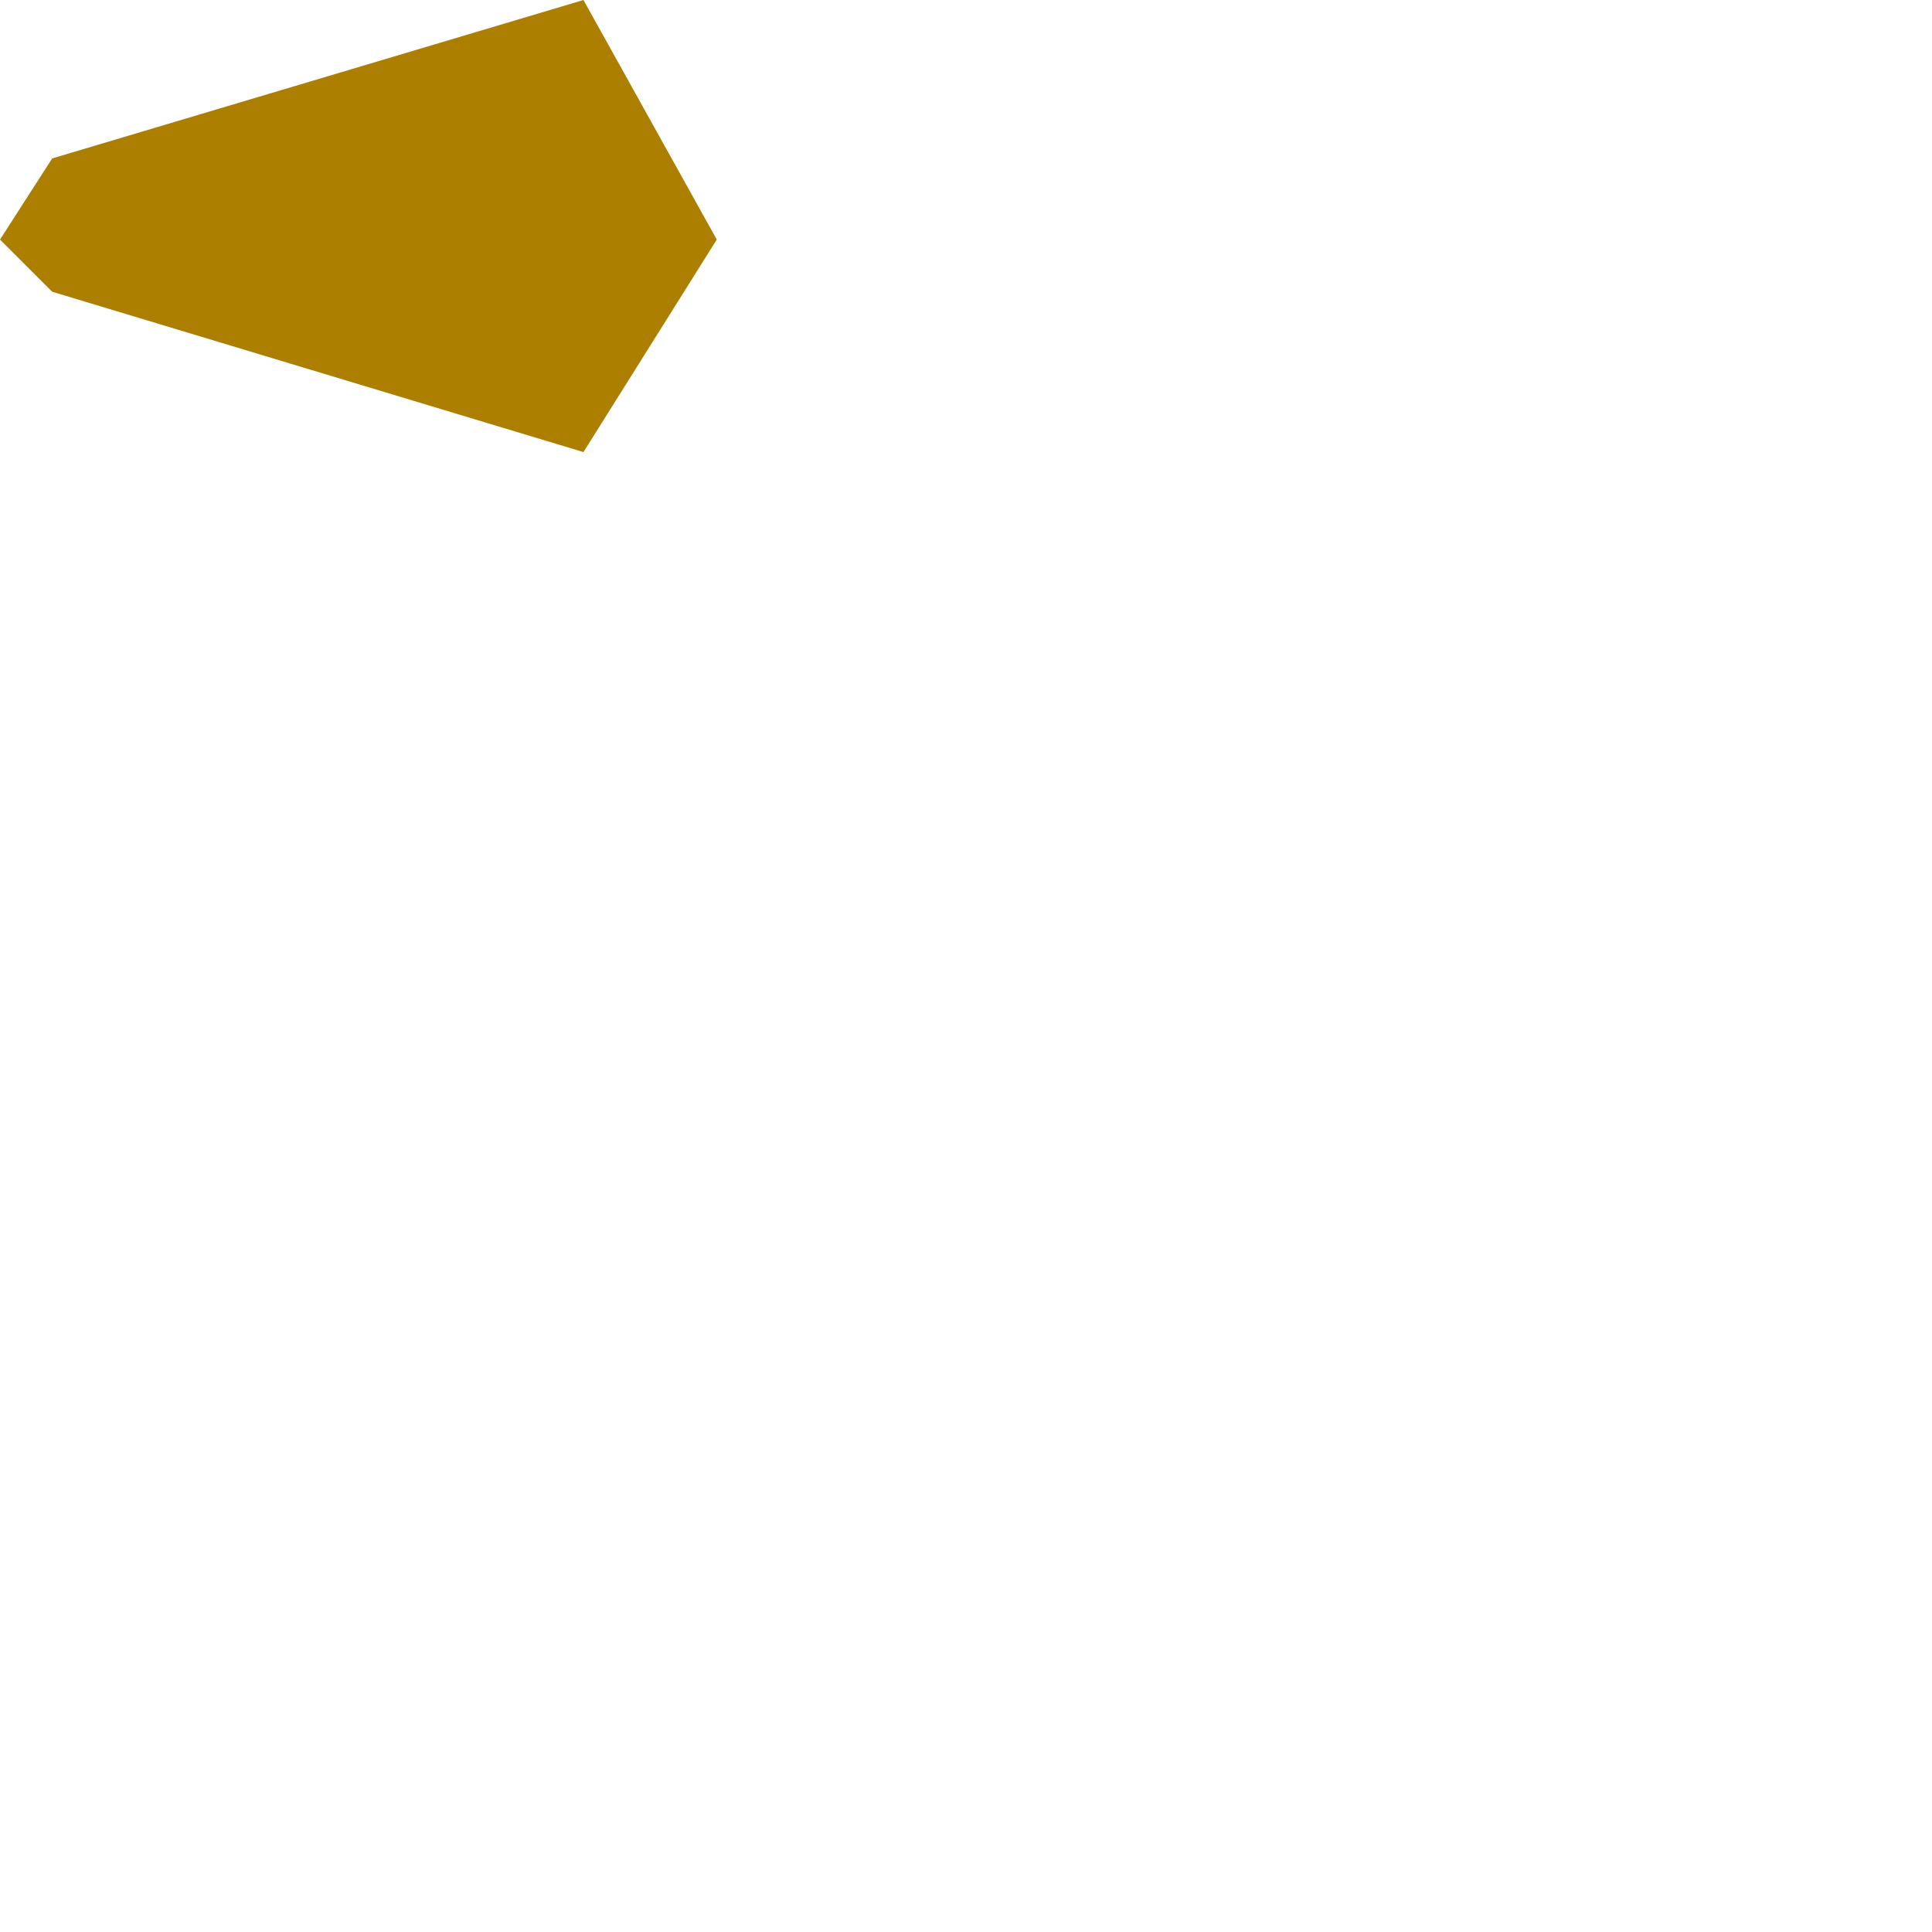 <?xml version="1.0" encoding="utf-8"?>
<svg xmlns="http://www.w3.org/2000/svg" fill="none" height="100%" overflow="visible" preserveAspectRatio="none" style="display: block;" viewBox="0 0 1 1" width="100%">
<path clip-rule="evenodd" d="M0.371 0.124L0.302 0.234L0.027 0.151L0 0.124L0.027 0.082L0.302 0L0.371 0.124Z" fill="#AC7F00" fill-rule="evenodd" id="Vector"/>
</svg>